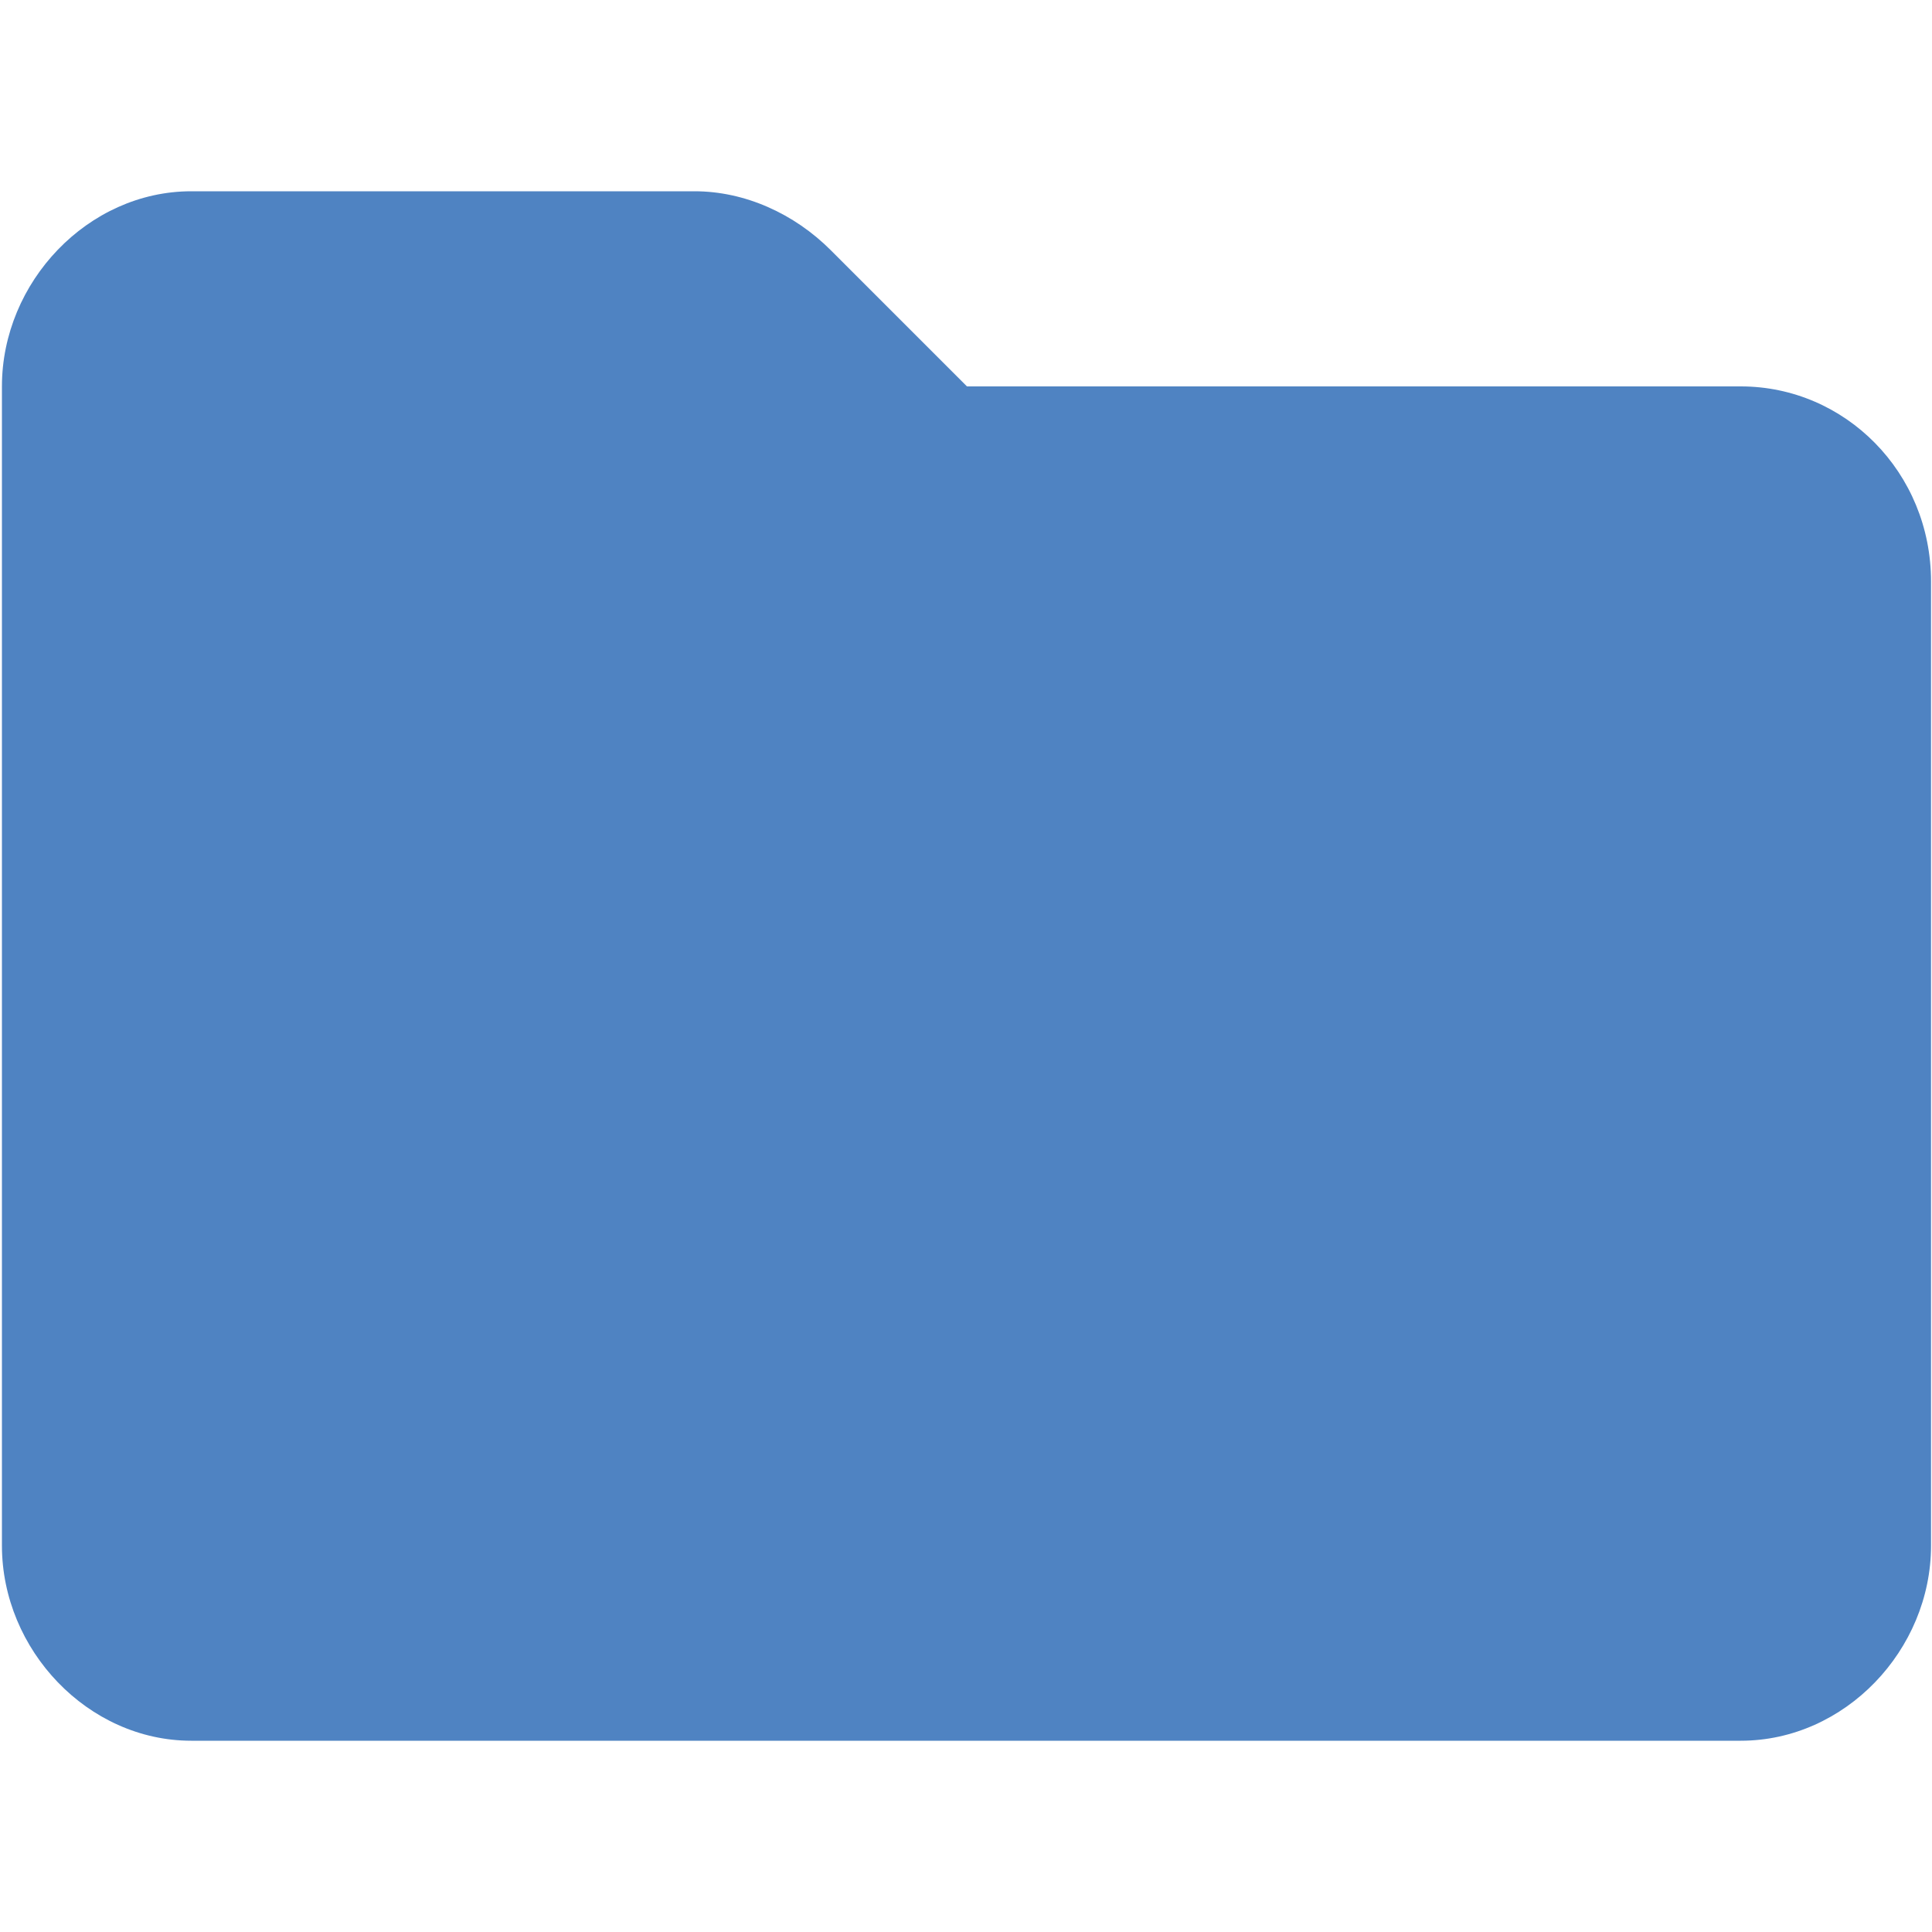 <?xml version="1.0" encoding="UTF-8"?><svg id="_イヤー_1" xmlns="http://www.w3.org/2000/svg" width="20" height="20" viewBox="0 0 20 20"><defs><style>.cls-1{fill:none;}.cls-2{fill:#4f83c2;}</style></defs><rect class="cls-1" width="20" height="20"/><path class="cls-2" d="M10,4h8.02c1.08,0,1.97,.89,1.97,2.02v9.98c0,1.08-.89,2.02-1.97,2.02H1.98C.91,18.02,.02,17.08,.02,16V4C.02,2.92,.91,1.98,1.98,1.98H7.19c.52,0,1.03,.23,1.41,.61l1.41,1.41Z"/></svg>